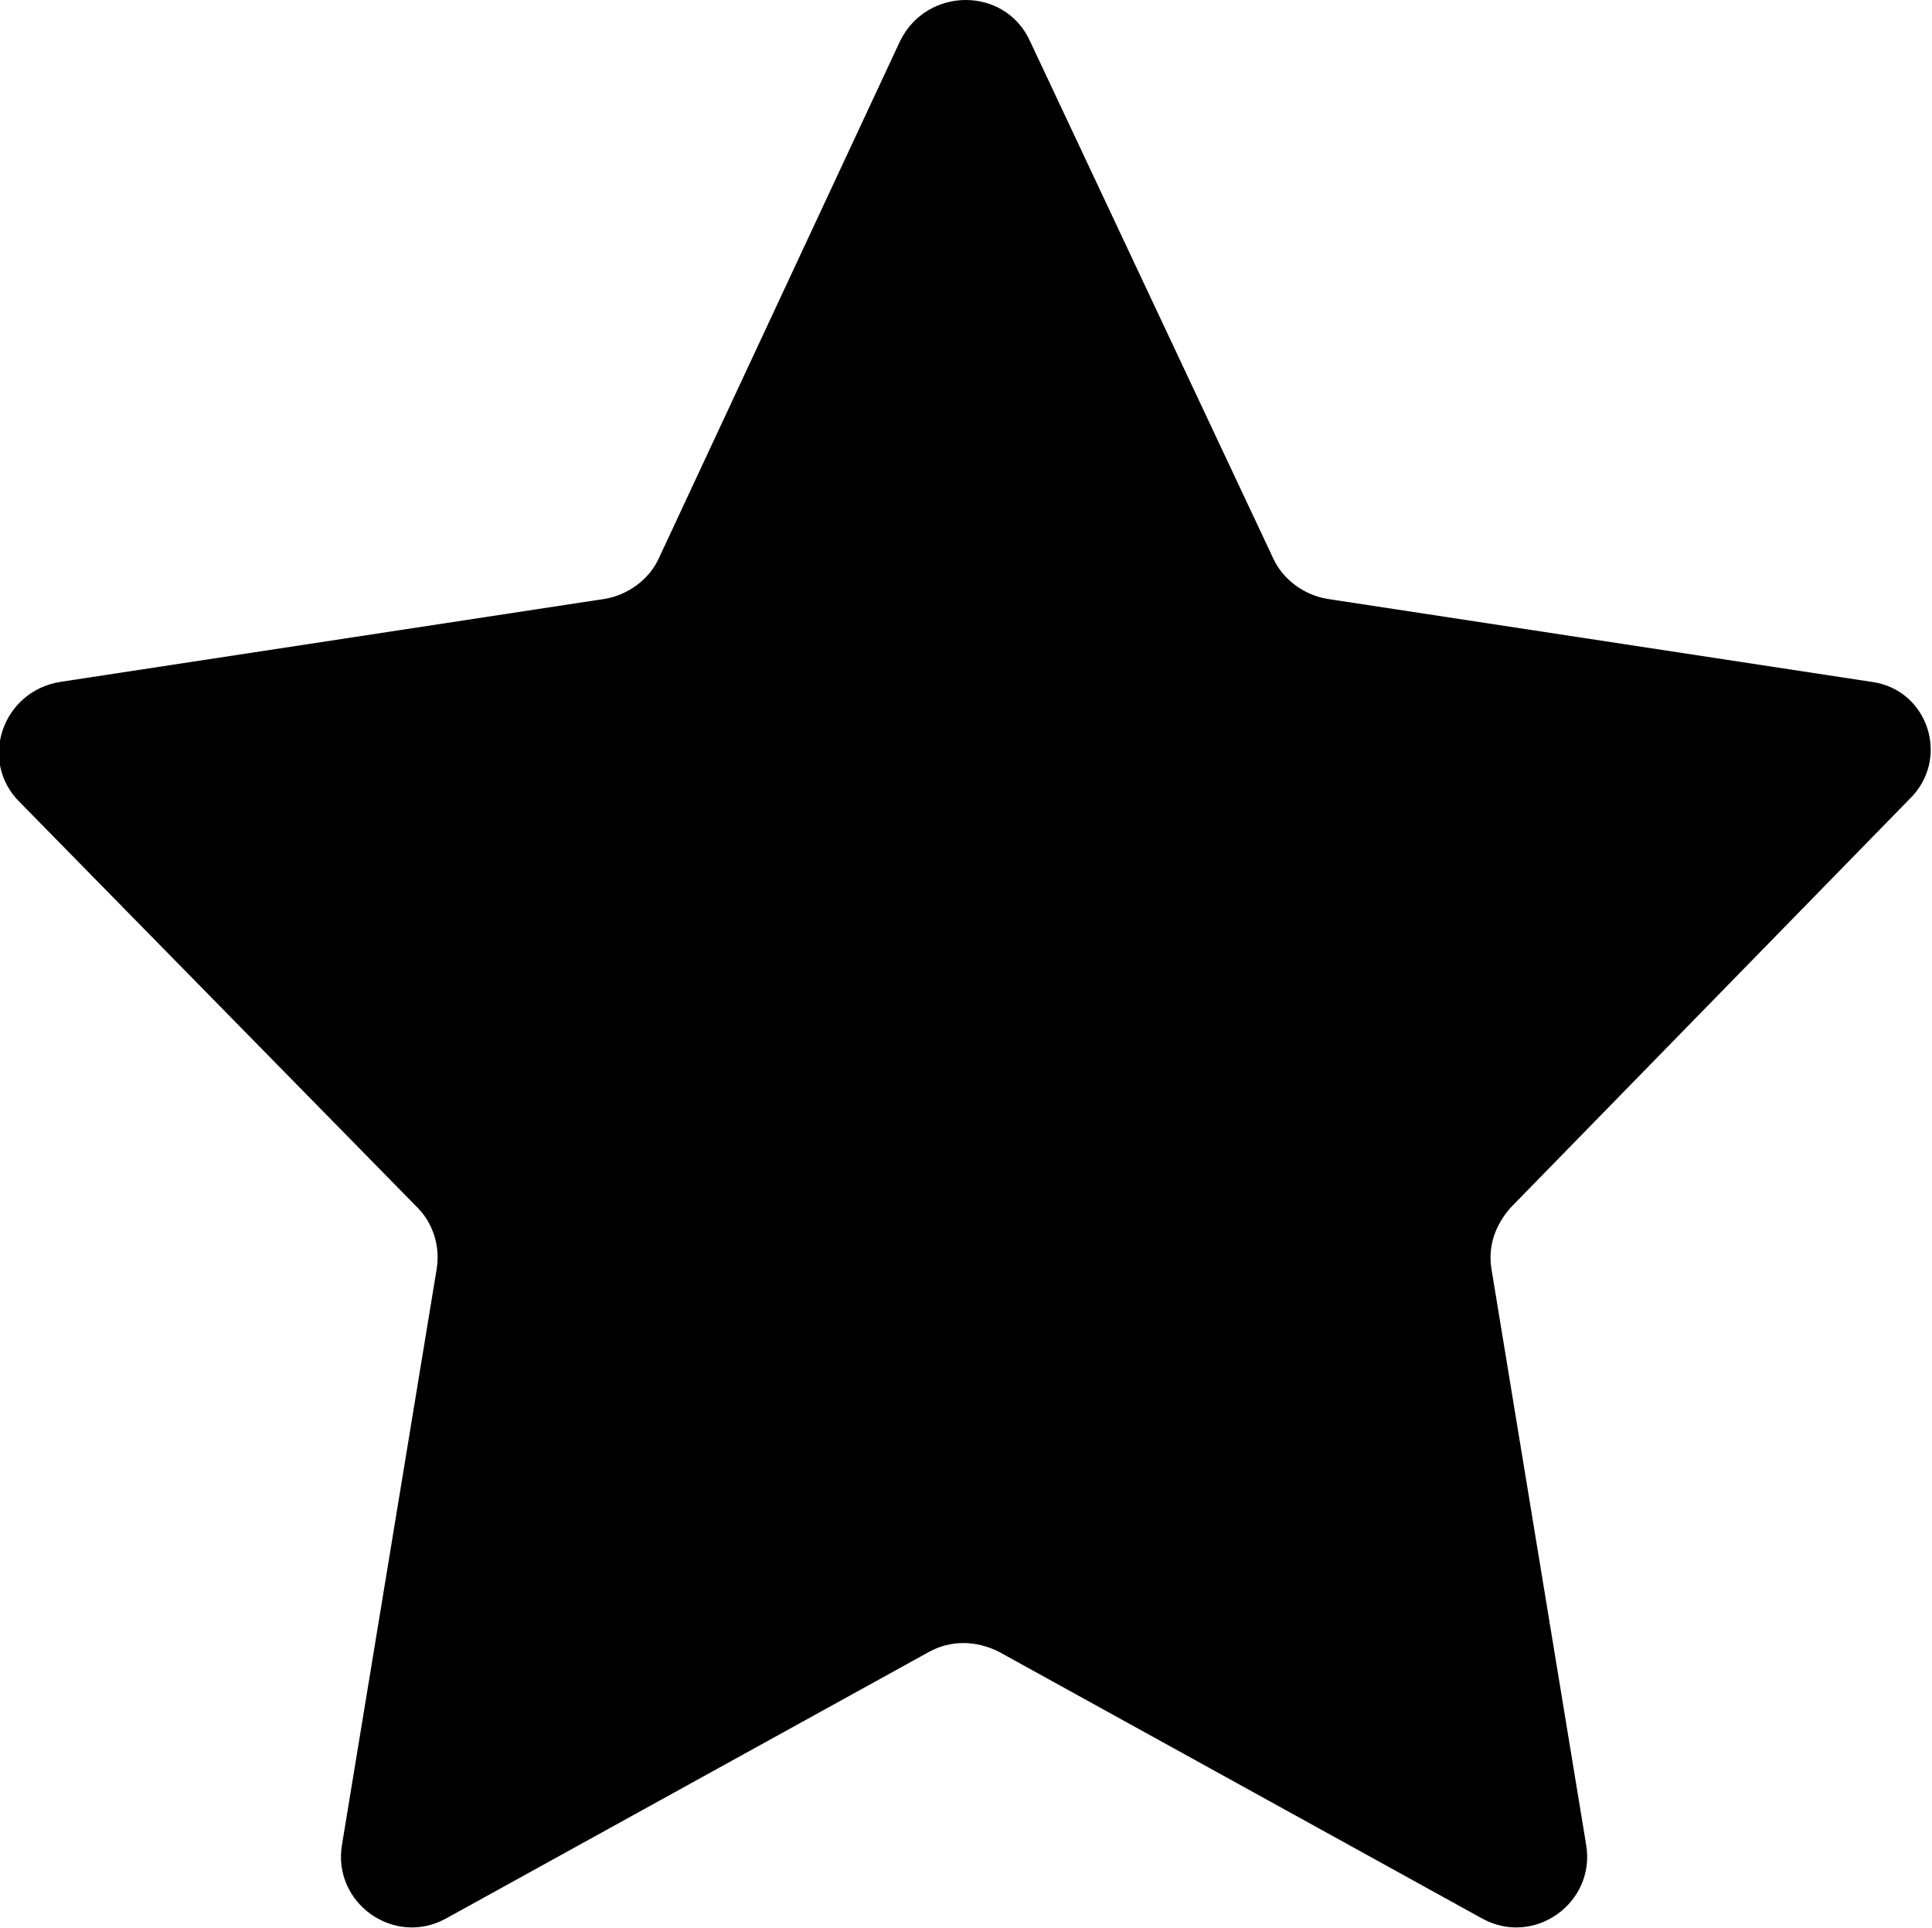 <svg xmlns="http://www.w3.org/2000/svg" xmlns:xlink="http://www.w3.org/1999/xlink" x="0px" y="0px" viewBox="0 0 100 99.8" xml:space="preserve"><path d="M96.9,35.3L68.7,31c-1.2-0.2-2.3-1-2.8-2.1L53.3,2.1c-1.3-2.8-5.3-2.8-6.7,0L34.1,28.9c-0.5,1.1-1.6,1.9-2.8,2.1L3.1,35.3c-3,0.5-4.2,4.1-2.1,6.2l20.6,21c0.8,0.8,1.2,2,1,3.2l-4.9,29.8c-0.5,3,2.7,5.3,5.4,3.8l25-13.8c1.1-0.6,2.4-0.6,3.6,0l25,13.8c2.7,1.5,5.9-0.8,5.4-3.8l-4.9-29.8c-0.2-1.2,0.2-2.3,1-3.2l20.6-21.1C101,39.3,99.8,35.7,96.9,35.3z"></path></svg>